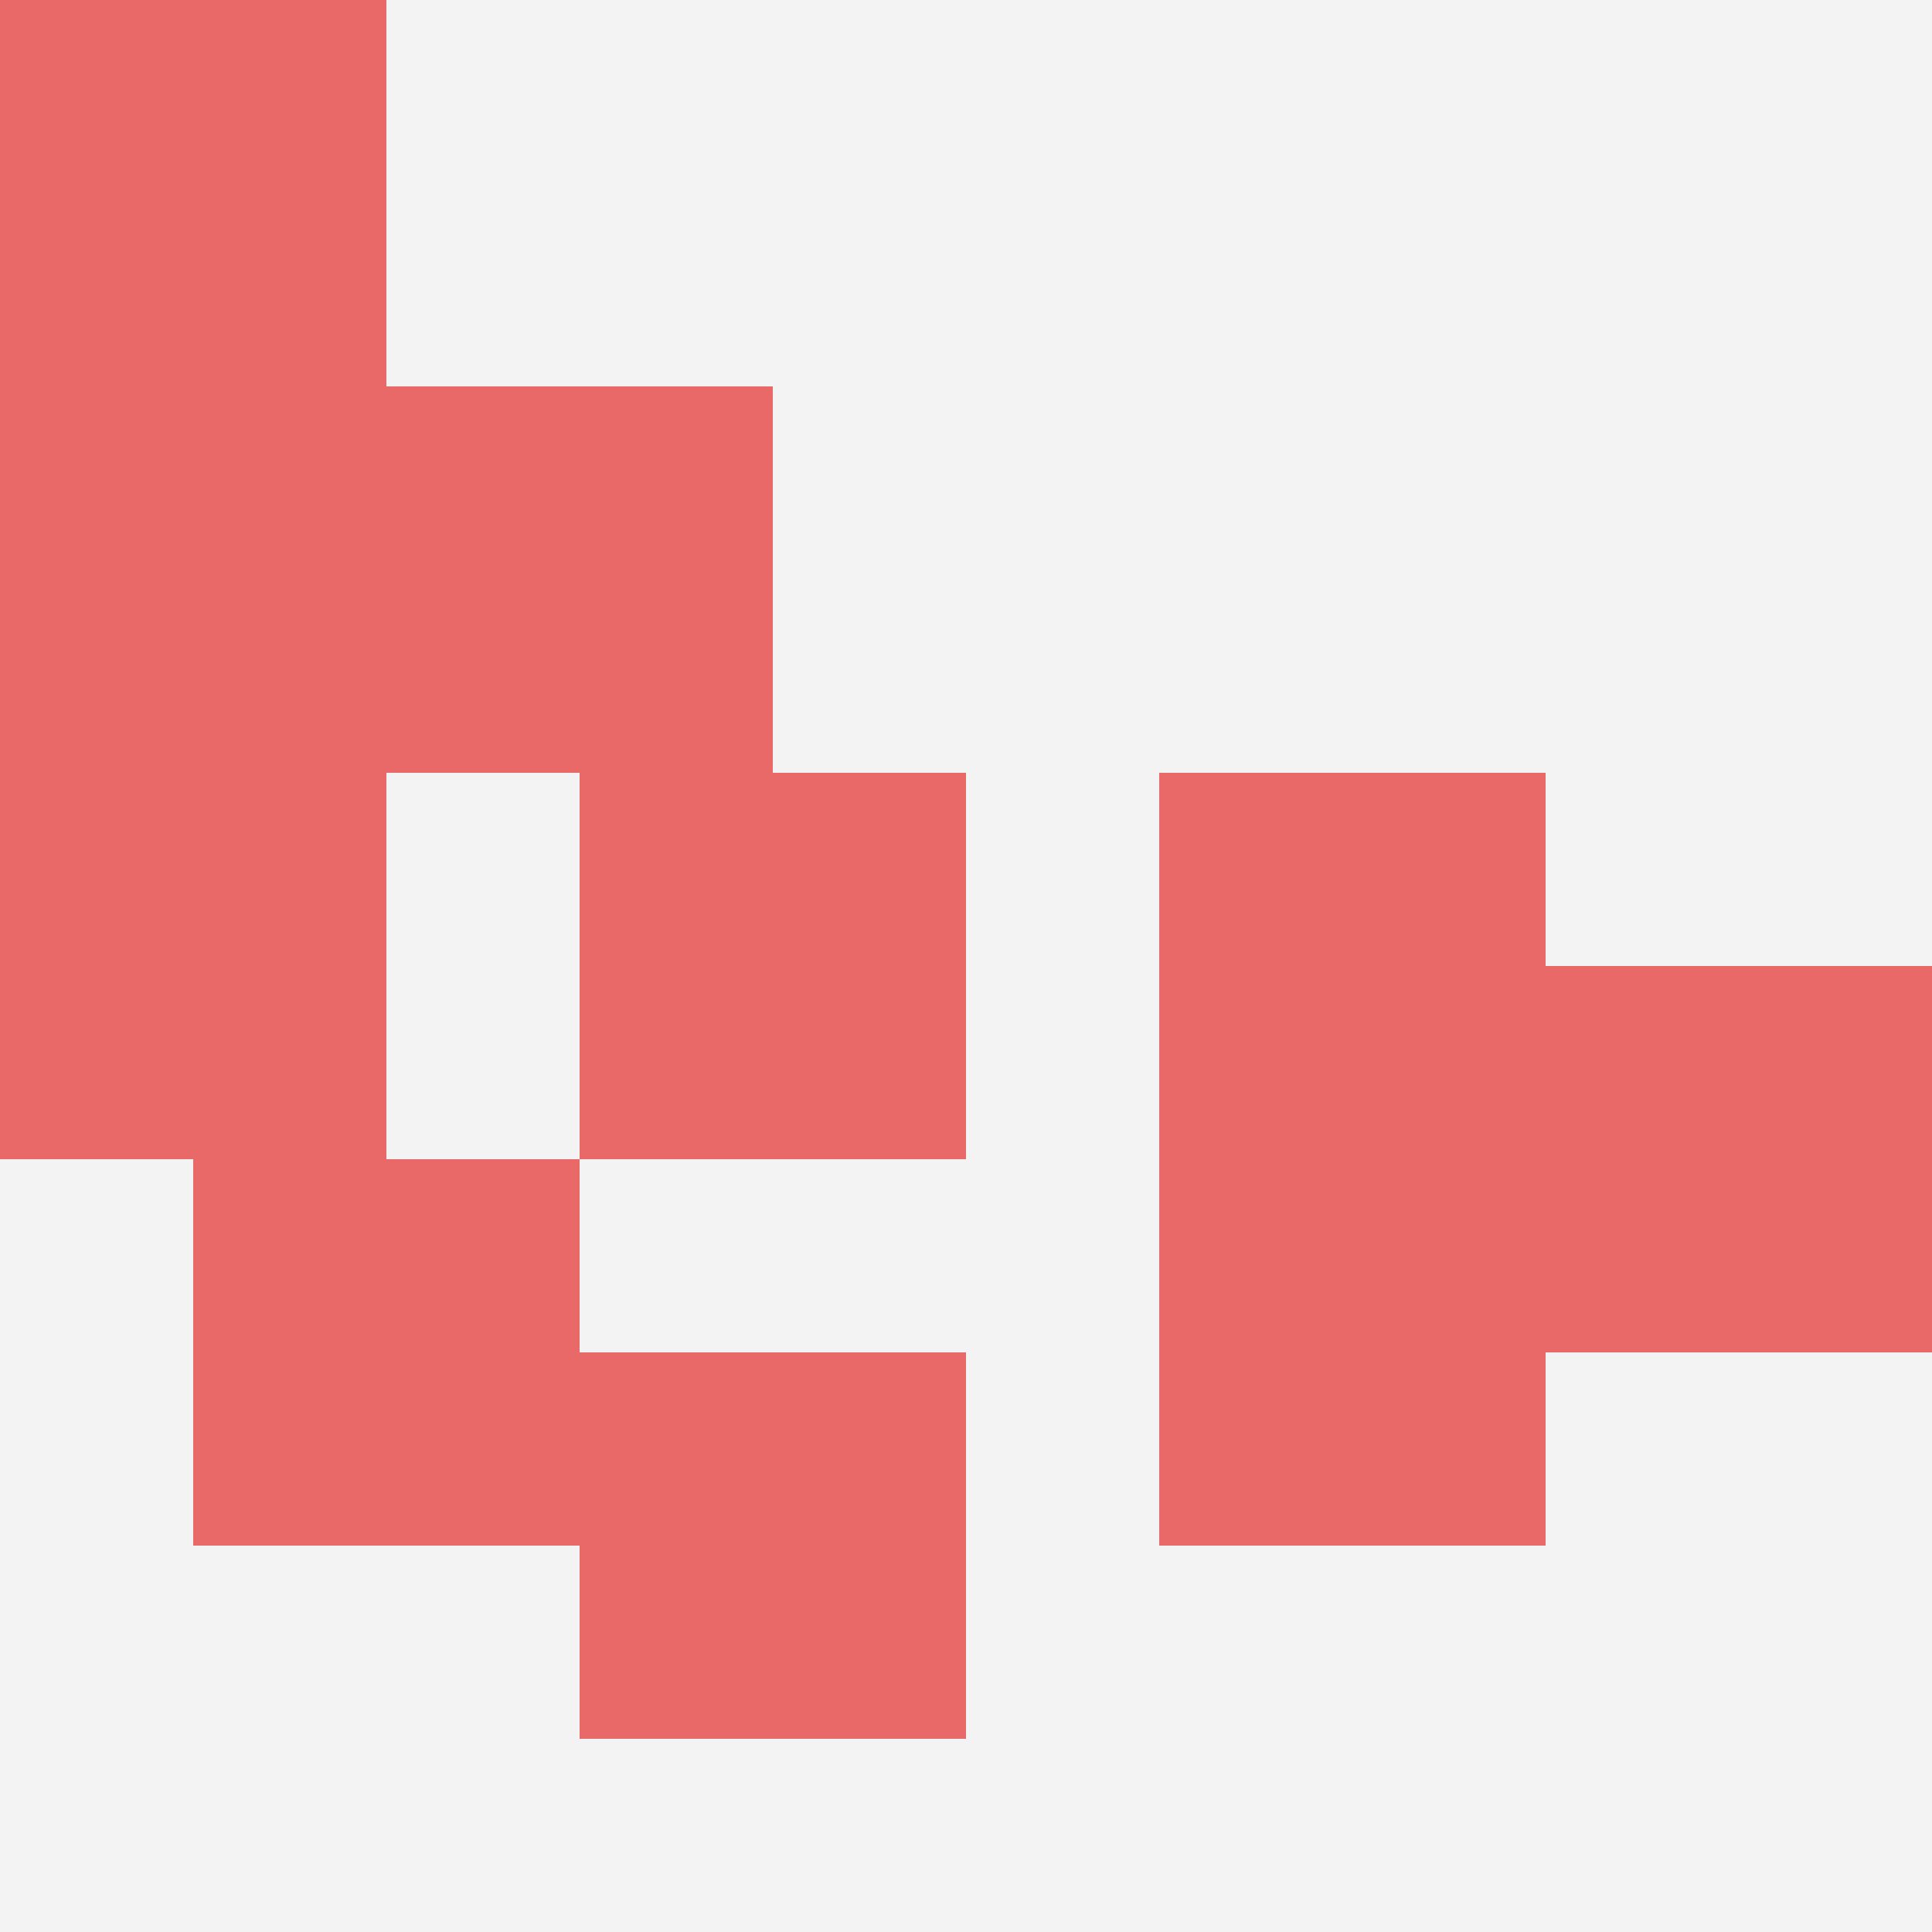 <svg id="ten-svg" xmlns="http://www.w3.org/2000/svg" preserveAspectRatio="xMinYMin meet" viewBox="0 0 10 10"> <rect x="0" y="0" width="10" height="10" fill="#F3F3F3"/><rect class="t" x="2" y="2"/><rect class="t" x="6" y="4"/><rect class="t" x="3" y="4"/><rect class="t" x="3" y="7"/><rect class="t" x="6" y="6"/><rect class="t" x="1" y="6"/><rect class="t" x="8" y="5"/><rect class="t" x="0" y="2"/><rect class="t" x="0" y="4"/><rect class="t" x="0" y="0"/><style>.t{width:2px;height:2px;fill:#E96868} #ten-svg{shape-rendering:crispedges;}</style></svg>